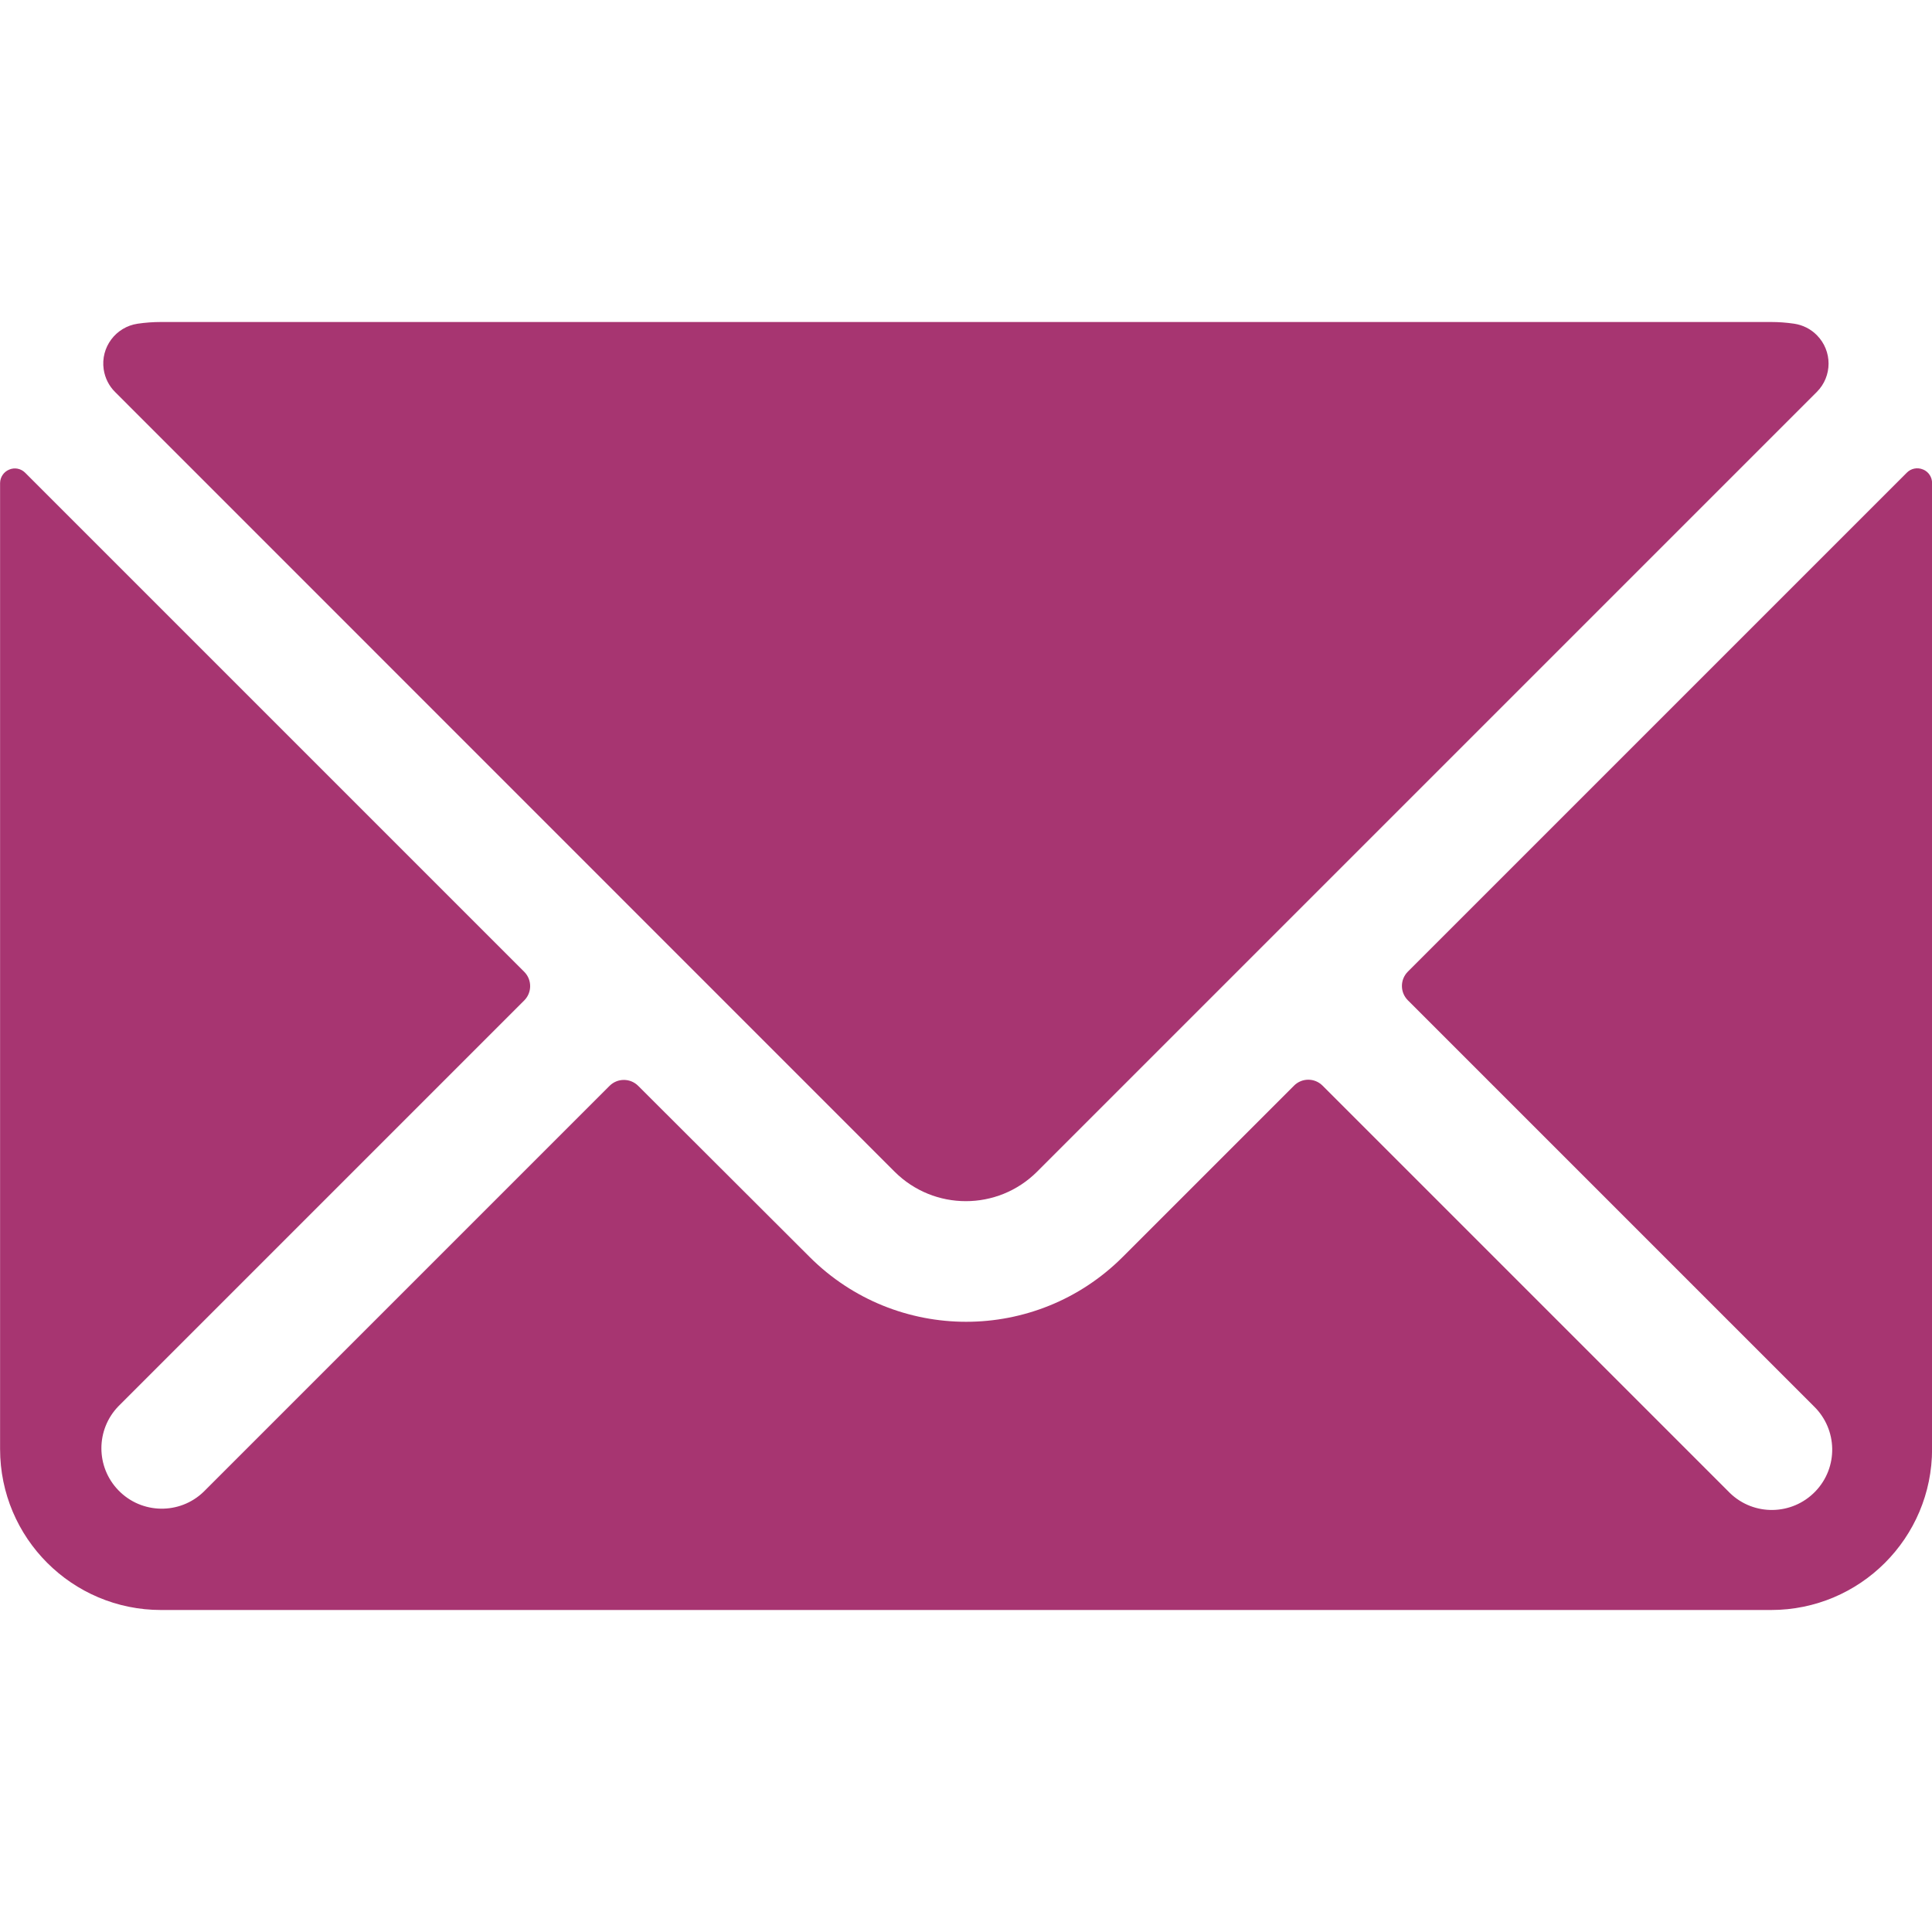 <?xml version="1.0" encoding="UTF-8"?>
<svg xmlns="http://www.w3.org/2000/svg" xmlns:xlink="http://www.w3.org/1999/xlink" version="1.1" viewBox="0 0 24 24">
  <!--Generated by IJSVG (https://github.com/iconjar/IJSVG)-->
  <g fill="#A73571">
    <path d="M11.114,14.556l7.68138e-08,7.65891e-08c0.489,0.487 1.279,0.487 1.768,-1.53178e-07l9.686,-9.686l1.46922e-08,-1.46387e-08c0.196,-0.195 0.196,-0.511 0.001,-0.707c-0.076,-0.077 -0.175,-0.126 -0.282,-0.142l8.72708e-08,1.28589e-08c-0.095,-0.014 -0.191,-0.021 -0.287,-0.021h-20l2.06709e-08,2.52851e-11c-0.097,-0 -0.193,0.007 -0.289,0.021l-5.65704e-08,8.22118e-09c-0.273,0.04 -0.463,0.293 -0.423,0.567c0.016,0.107 0.065,0.206 0.142,0.282Z"></path>
    <path d="M23.888,5.832l-9.14953e-09,-3.8852e-09c-0.068,-0.029 -0.148,-0.014 -0.2,0.039l-6.2,6.2l-1.36002e-08,1.36745e-08c-0.097,0.098 -0.097,0.256 2.70856e-08,0.354l5.043,5.043l-5.12031e-10,-4.94072e-10c0.298,0.288 0.307,0.762 0.019,1.06c-0.288,0.298 -0.762,0.307 -1.06,0.019c-0.006,-0.006 -0.012,-0.012 -0.018,-0.018l-5.043,-5.043l2.20687e-09,2.21245e-09c-0.098,-0.098 -0.256,-0.098 -0.354,-0c-0,0 -0,0 -0,0l-2.129,2.129l5.67374e-08,-5.67057e-08c-1.074,1.073 -2.814,1.073 -3.888,1.13411e-07l-2.131,-2.127l1.53199e-08,1.52367e-08c-0.098,-0.097 -0.256,-0.097 -0.354,-3.05884e-08l-5.043,5.043l-5.12049e-10,4.94094e-10c-0.298,0.288 -0.773,0.279 -1.06,-0.019c-0.281,-0.291 -0.28,-0.752 0,-1.042l5.043,-5.043l8.67641e-09,-8.72377e-09c0.097,-0.098 0.097,-0.256 -1.72379e-08,-0.354l-6.2,-6.2l2.60856e-09,2.65516e-09c-0.052,-0.053 -0.132,-0.069 -0.2,-0.039l7.75355e-09,-3.23005e-09c-0.067,0.028 -0.111,0.093 -0.112,0.166v12l2.13163e-14,-3.01992e-07c-1.66785e-07,1.105 0.895,2 2,2h20l-8.74228e-08,-3.55271e-15c1.105,4.82823e-08 2,-0.895 2,-2v-12l8.92946e-10,-2.4218e-07c0,-0.074 -0.044,-0.14 -0.112,-0.168Z"></path>
  </g>
</svg>
